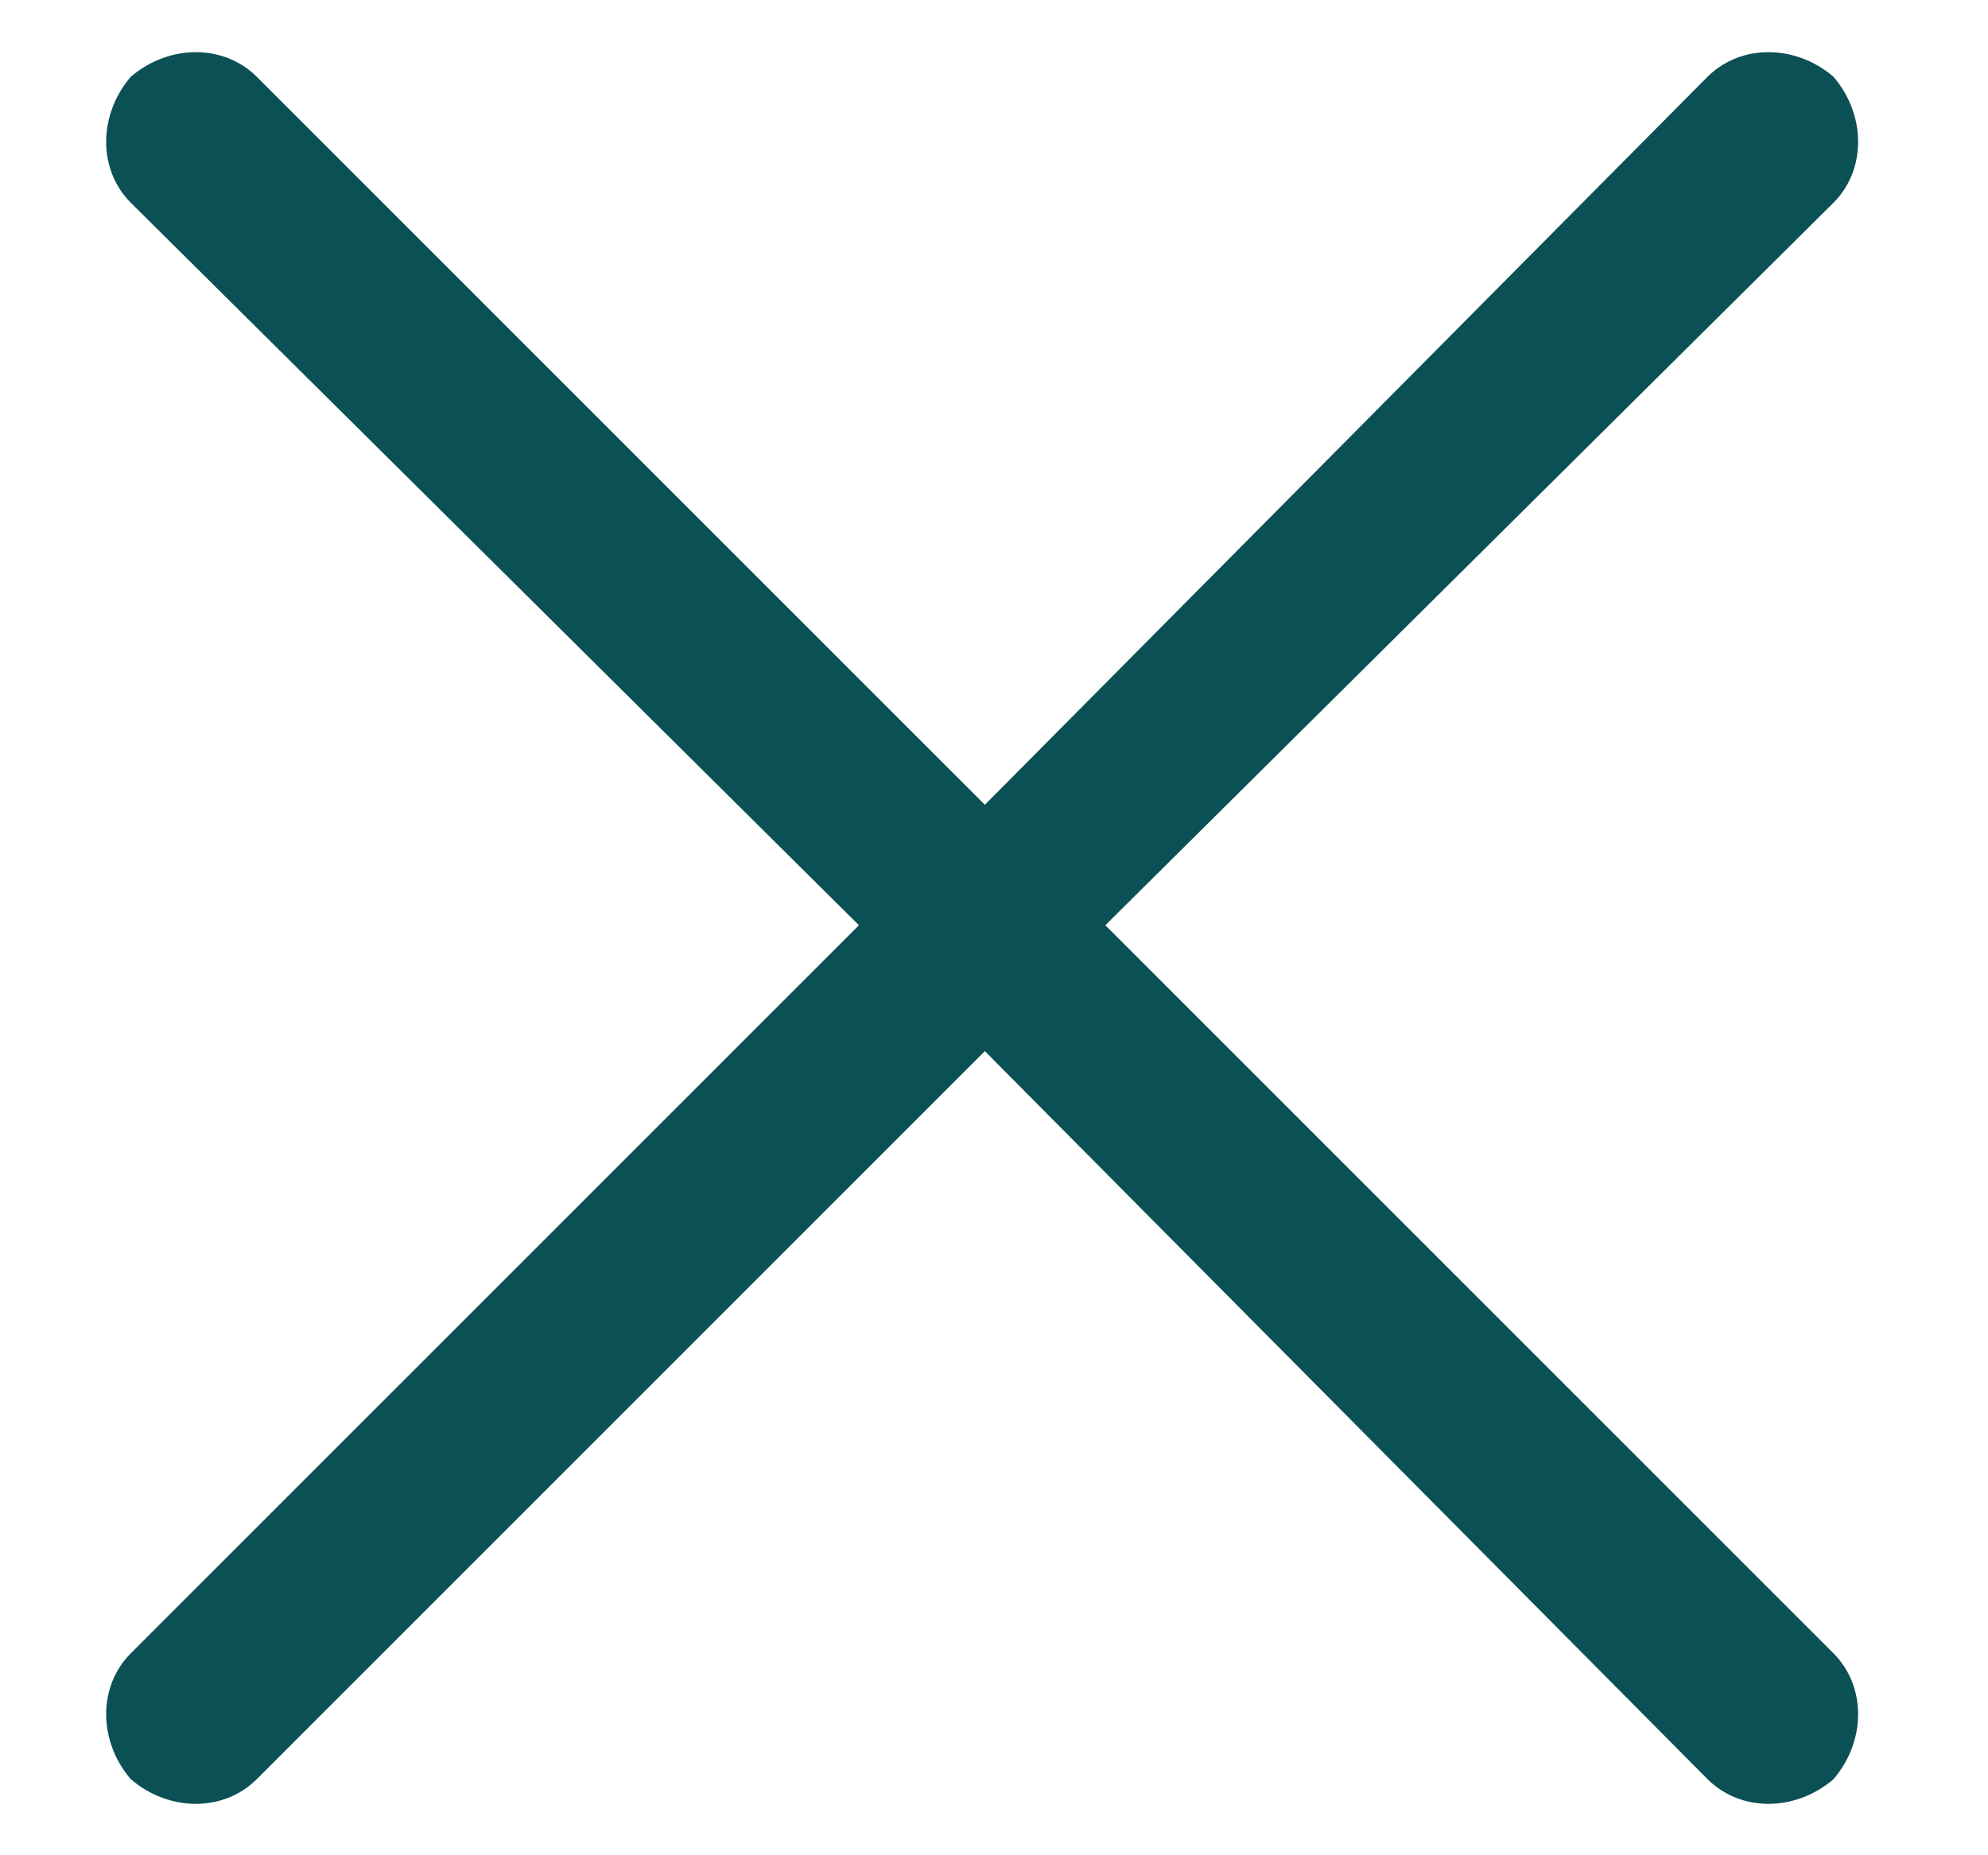 <svg width="15" height="14" viewBox="0 0 15 14" fill="none" xmlns="http://www.w3.org/2000/svg">
<path d="M12.884 13.426L7.431 7.932L1.937 13.426C1.689 13.674 1.276 13.674 0.987 13.426C0.739 13.137 0.739 12.724 0.987 12.476L6.481 6.982L0.987 1.53C0.739 1.282 0.739 0.869 0.987 0.579C1.276 0.332 1.689 0.332 1.937 0.579L7.431 6.073L12.884 0.579C13.132 0.332 13.545 0.332 13.834 0.579C14.082 0.869 14.082 1.282 13.834 1.53L8.34 6.982L13.834 12.476C14.082 12.724 14.082 13.137 13.834 13.426C13.545 13.674 13.132 13.674 12.884 13.426Z" fill="#0B5054"/>
</svg>
